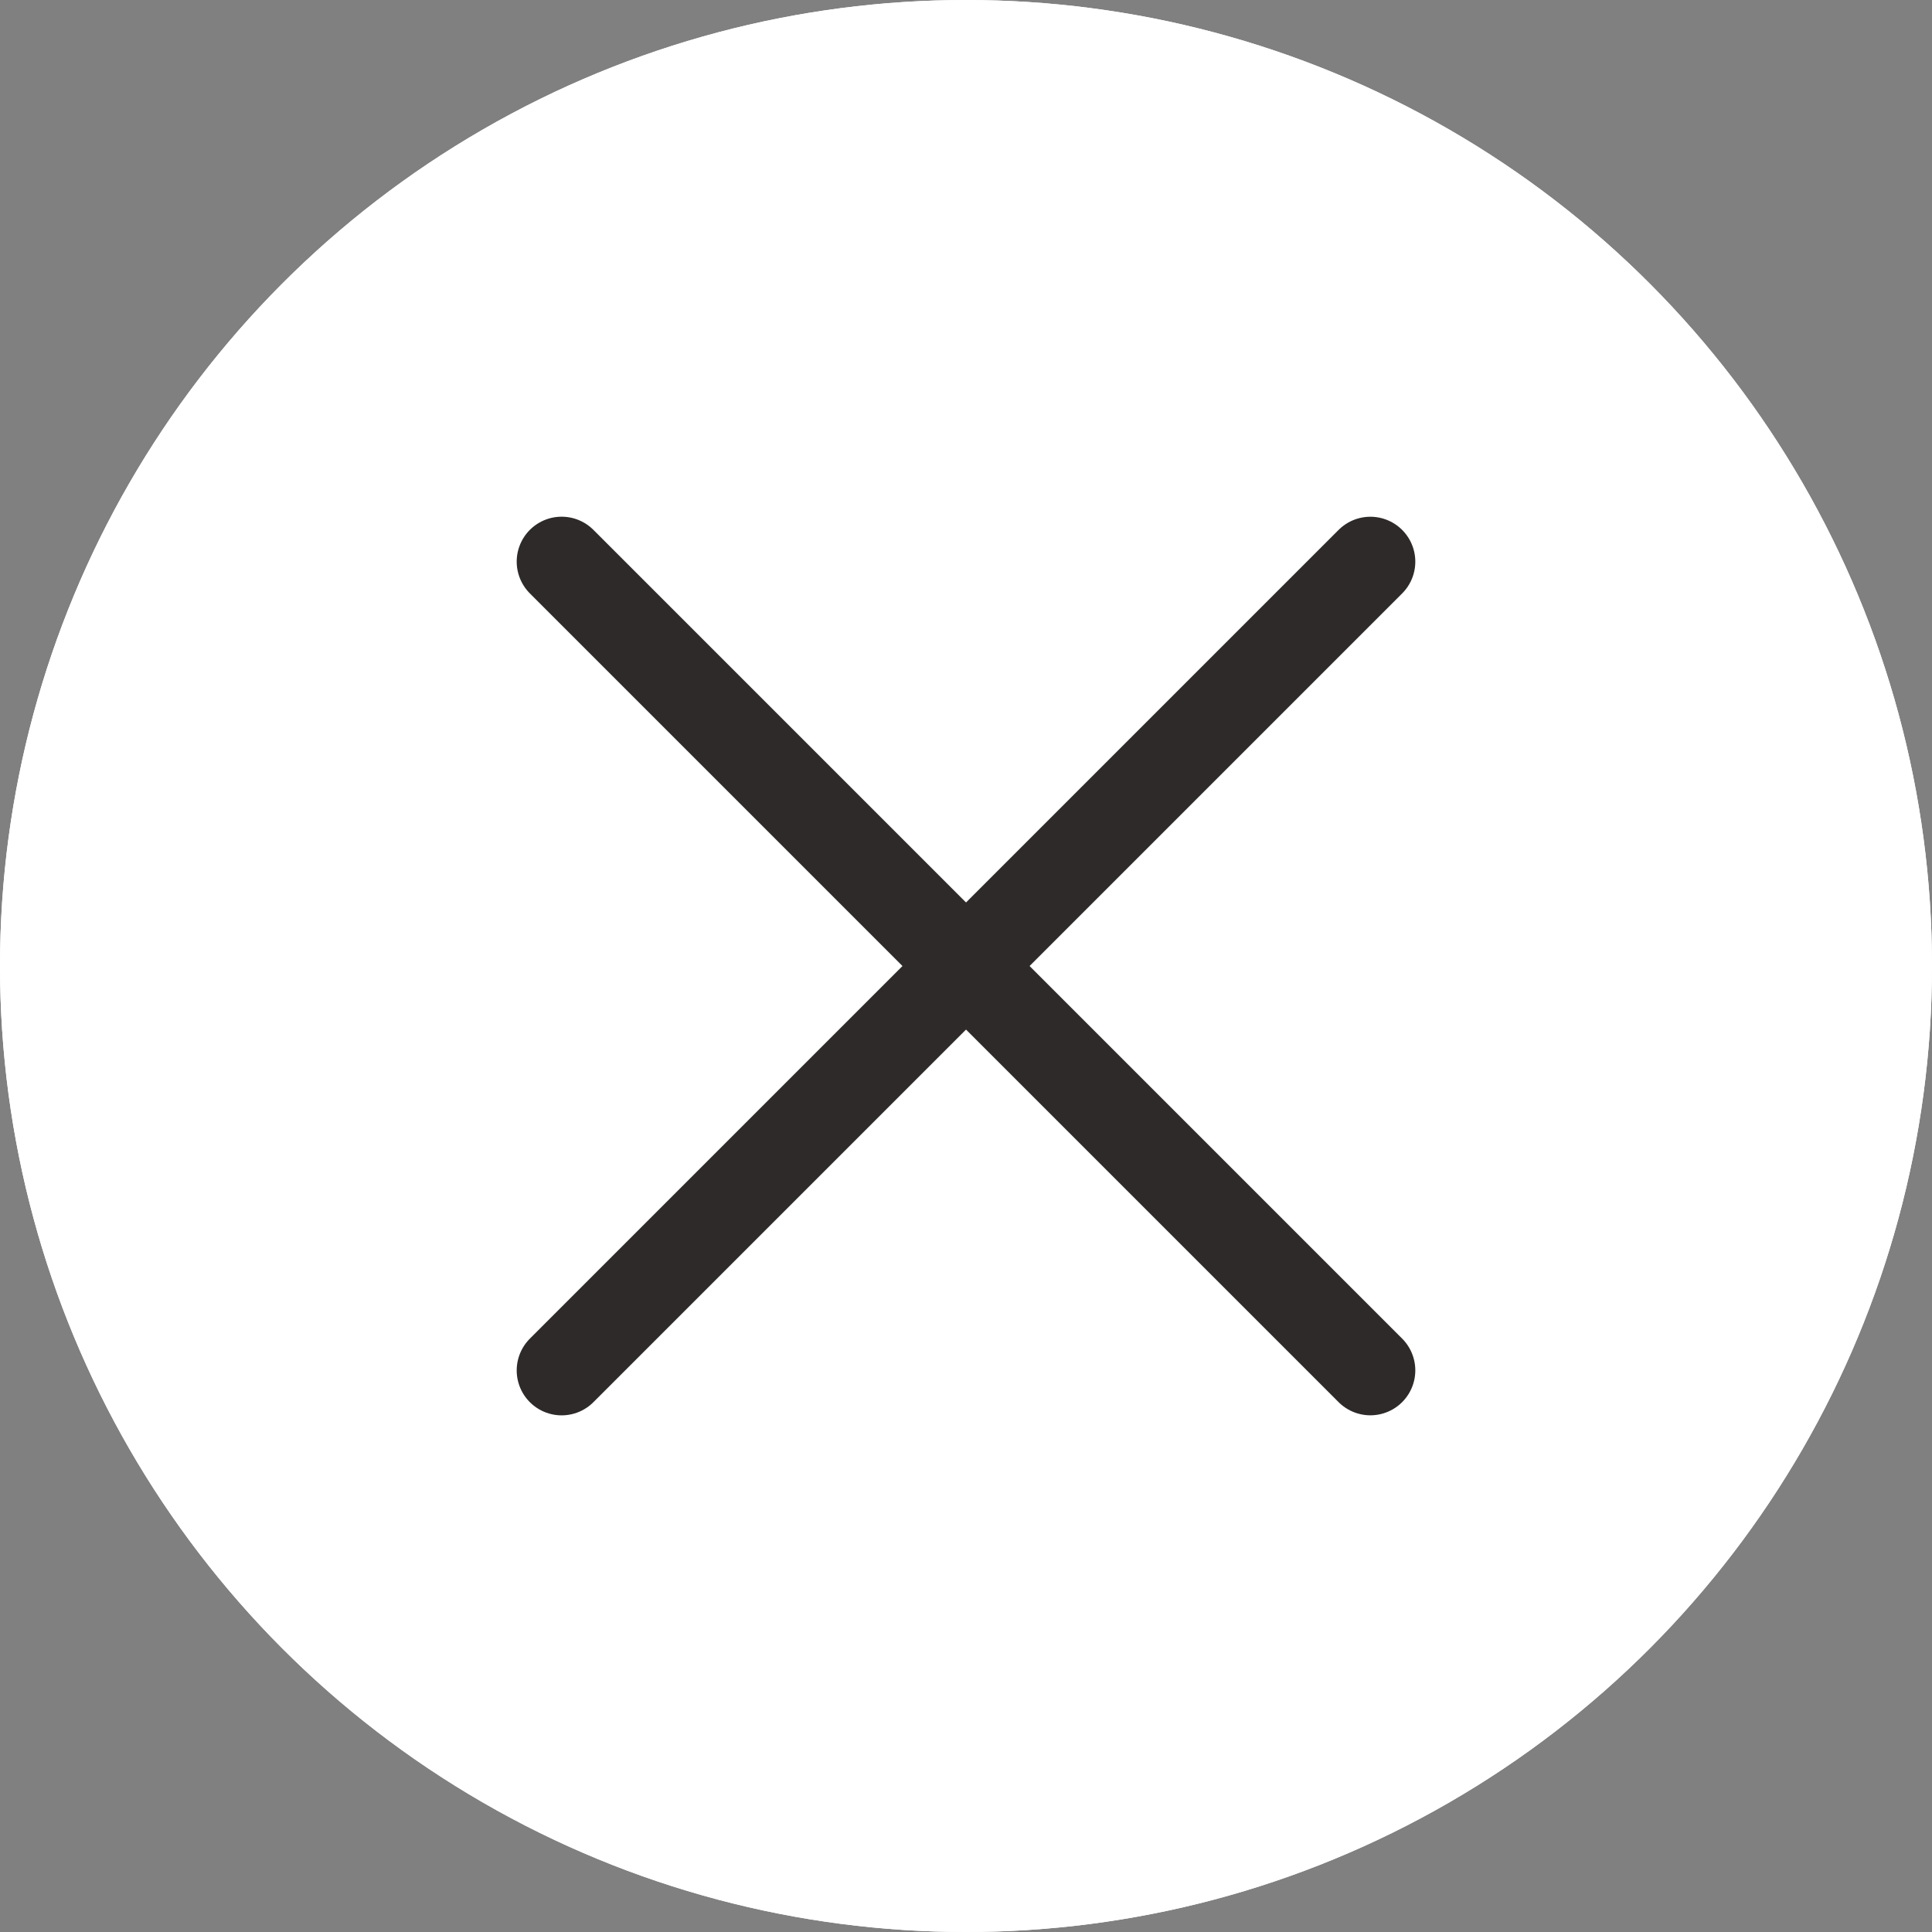 <svg xmlns="http://www.w3.org/2000/svg" width="43" height="43" viewBox="0 0 43 43"><rect x="0" y="0" width="43" height="43" fill="#808080" stroke="none"/><g data-name="Groupe 78012"><g data-name="Ellipse 253" fill="#fff" stroke="#fff" stroke-width="2"><circle cx="21.5" cy="21.5" r="21.5" stroke="none"/><circle cx="21.5" cy="21.5" r="20.5" fill="none"/></g><g data-name="Groupe 78013"><path data-name="Ligne 116" fill="none" stroke="#2d2a29" stroke-linecap="round" stroke-width="2" d="M12.5 12.5l18 18"/></g><g data-name="Groupe 78014"><path data-name="Ligne 116" fill="none" stroke="#2d2a29" stroke-linecap="round" stroke-width="2" d="M12.5 30.501l18-18"/></g></g></svg>